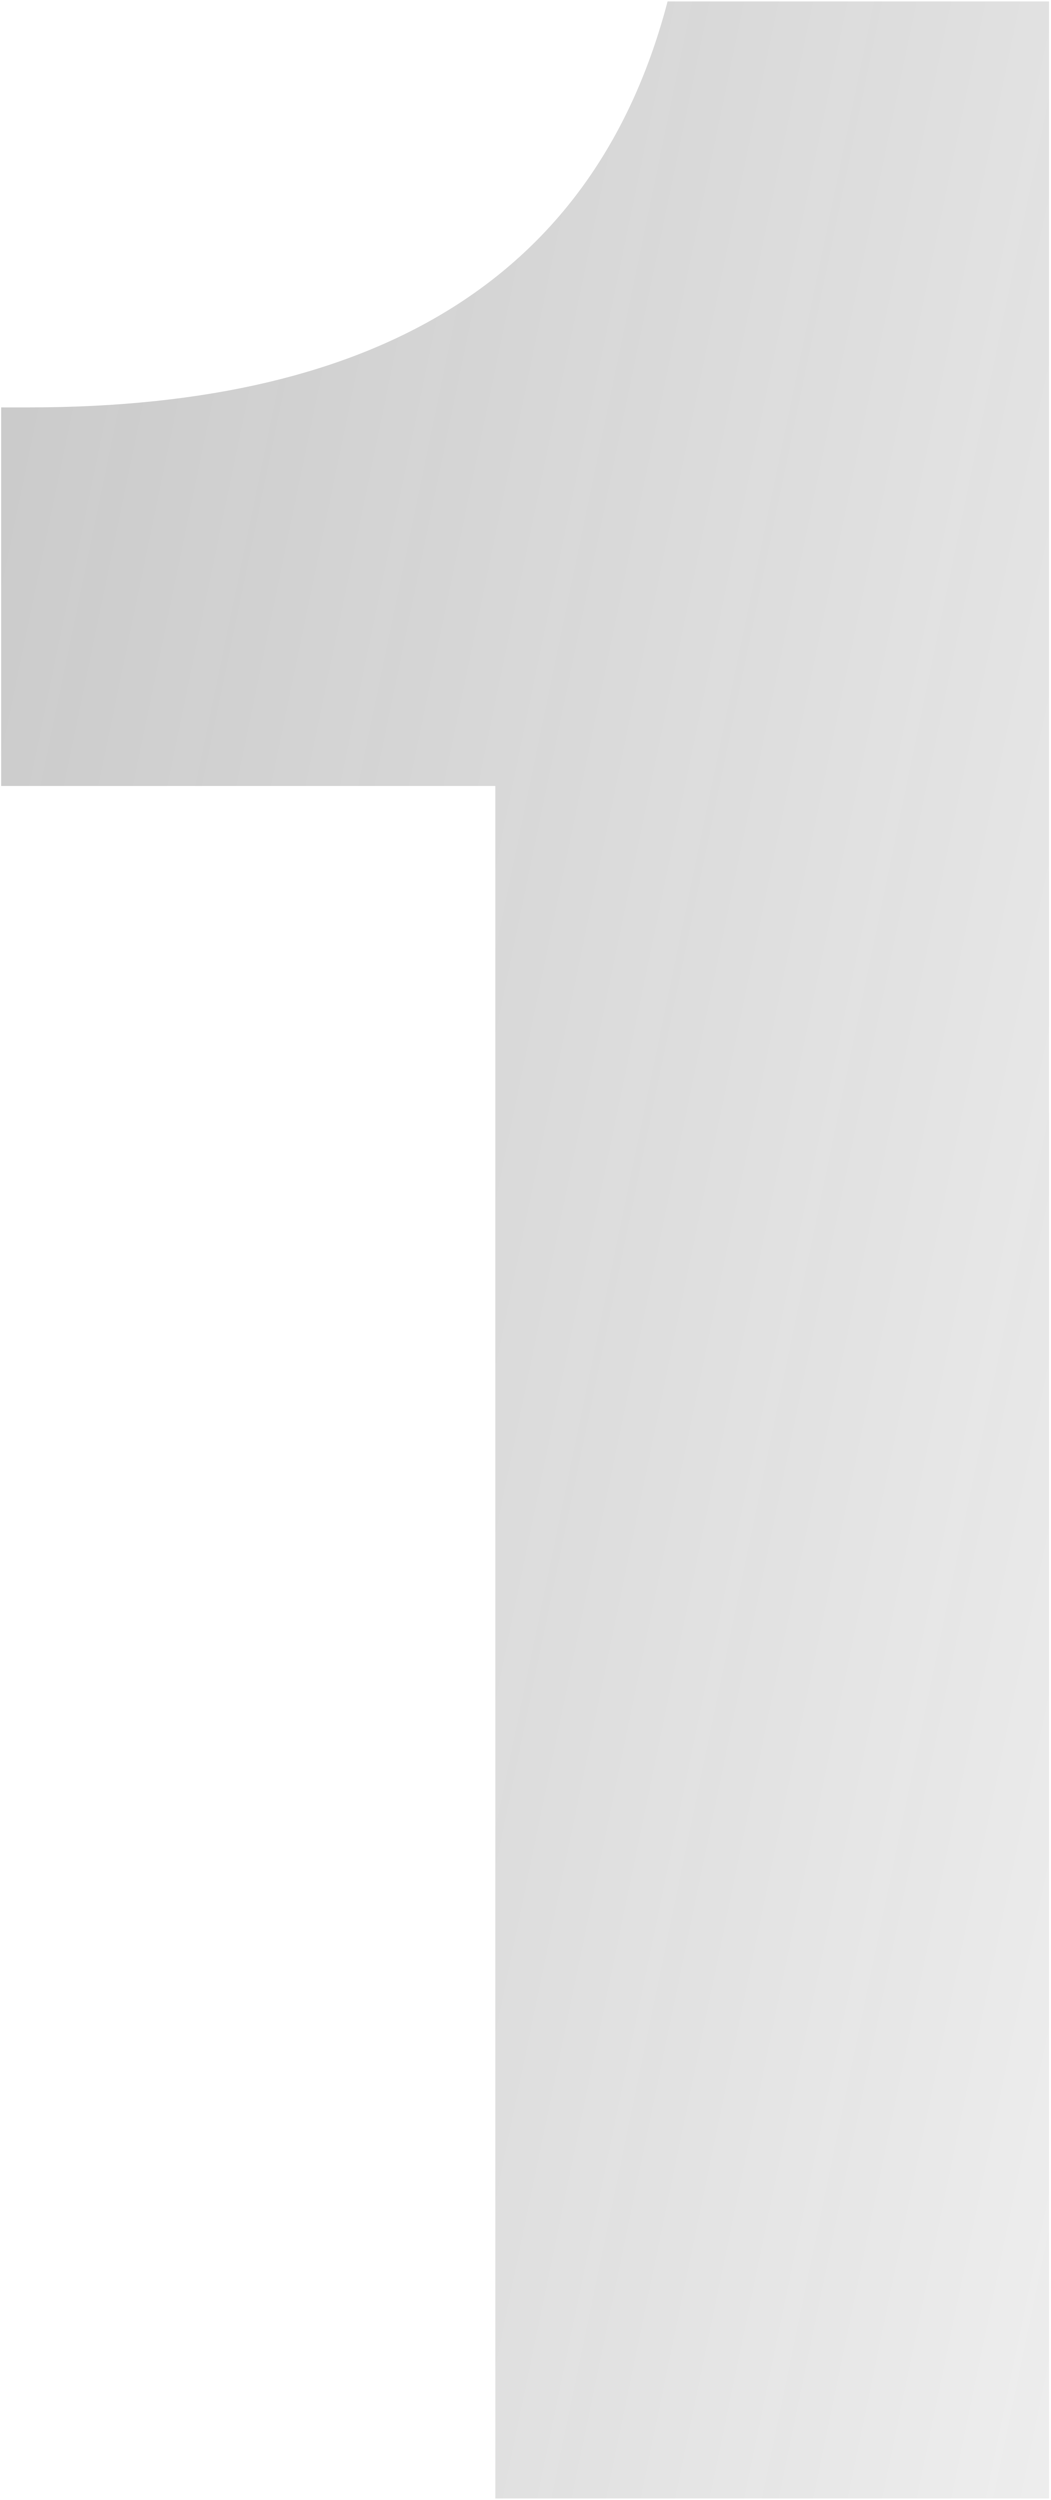 <svg xmlns="http://www.w3.org/2000/svg" width="459" height="1091" viewBox="0 0 459 1091" fill="none"><path d="M216.325 1090.29V342.992H0.501V177.784H12.452C90.252 177.784 152.351 163.021 198.75 133.494C245.149 103.968 276.081 59.678 291.547 0.625H458.161V1090.29H216.325Z" fill="url(#paint0_linear_21_2)"></path><defs><linearGradient id="paint0_linear_21_2" x1="-3.5" y1="-72.5" x2="843.994" y2="103.336" gradientUnits="userSpaceOnUse"><stop stop-color="#2B2B2B" stop-opacity="0.26"></stop><stop offset="1" stop-color="#1A1A1A" stop-opacity="0.03"></stop></linearGradient></defs></svg>